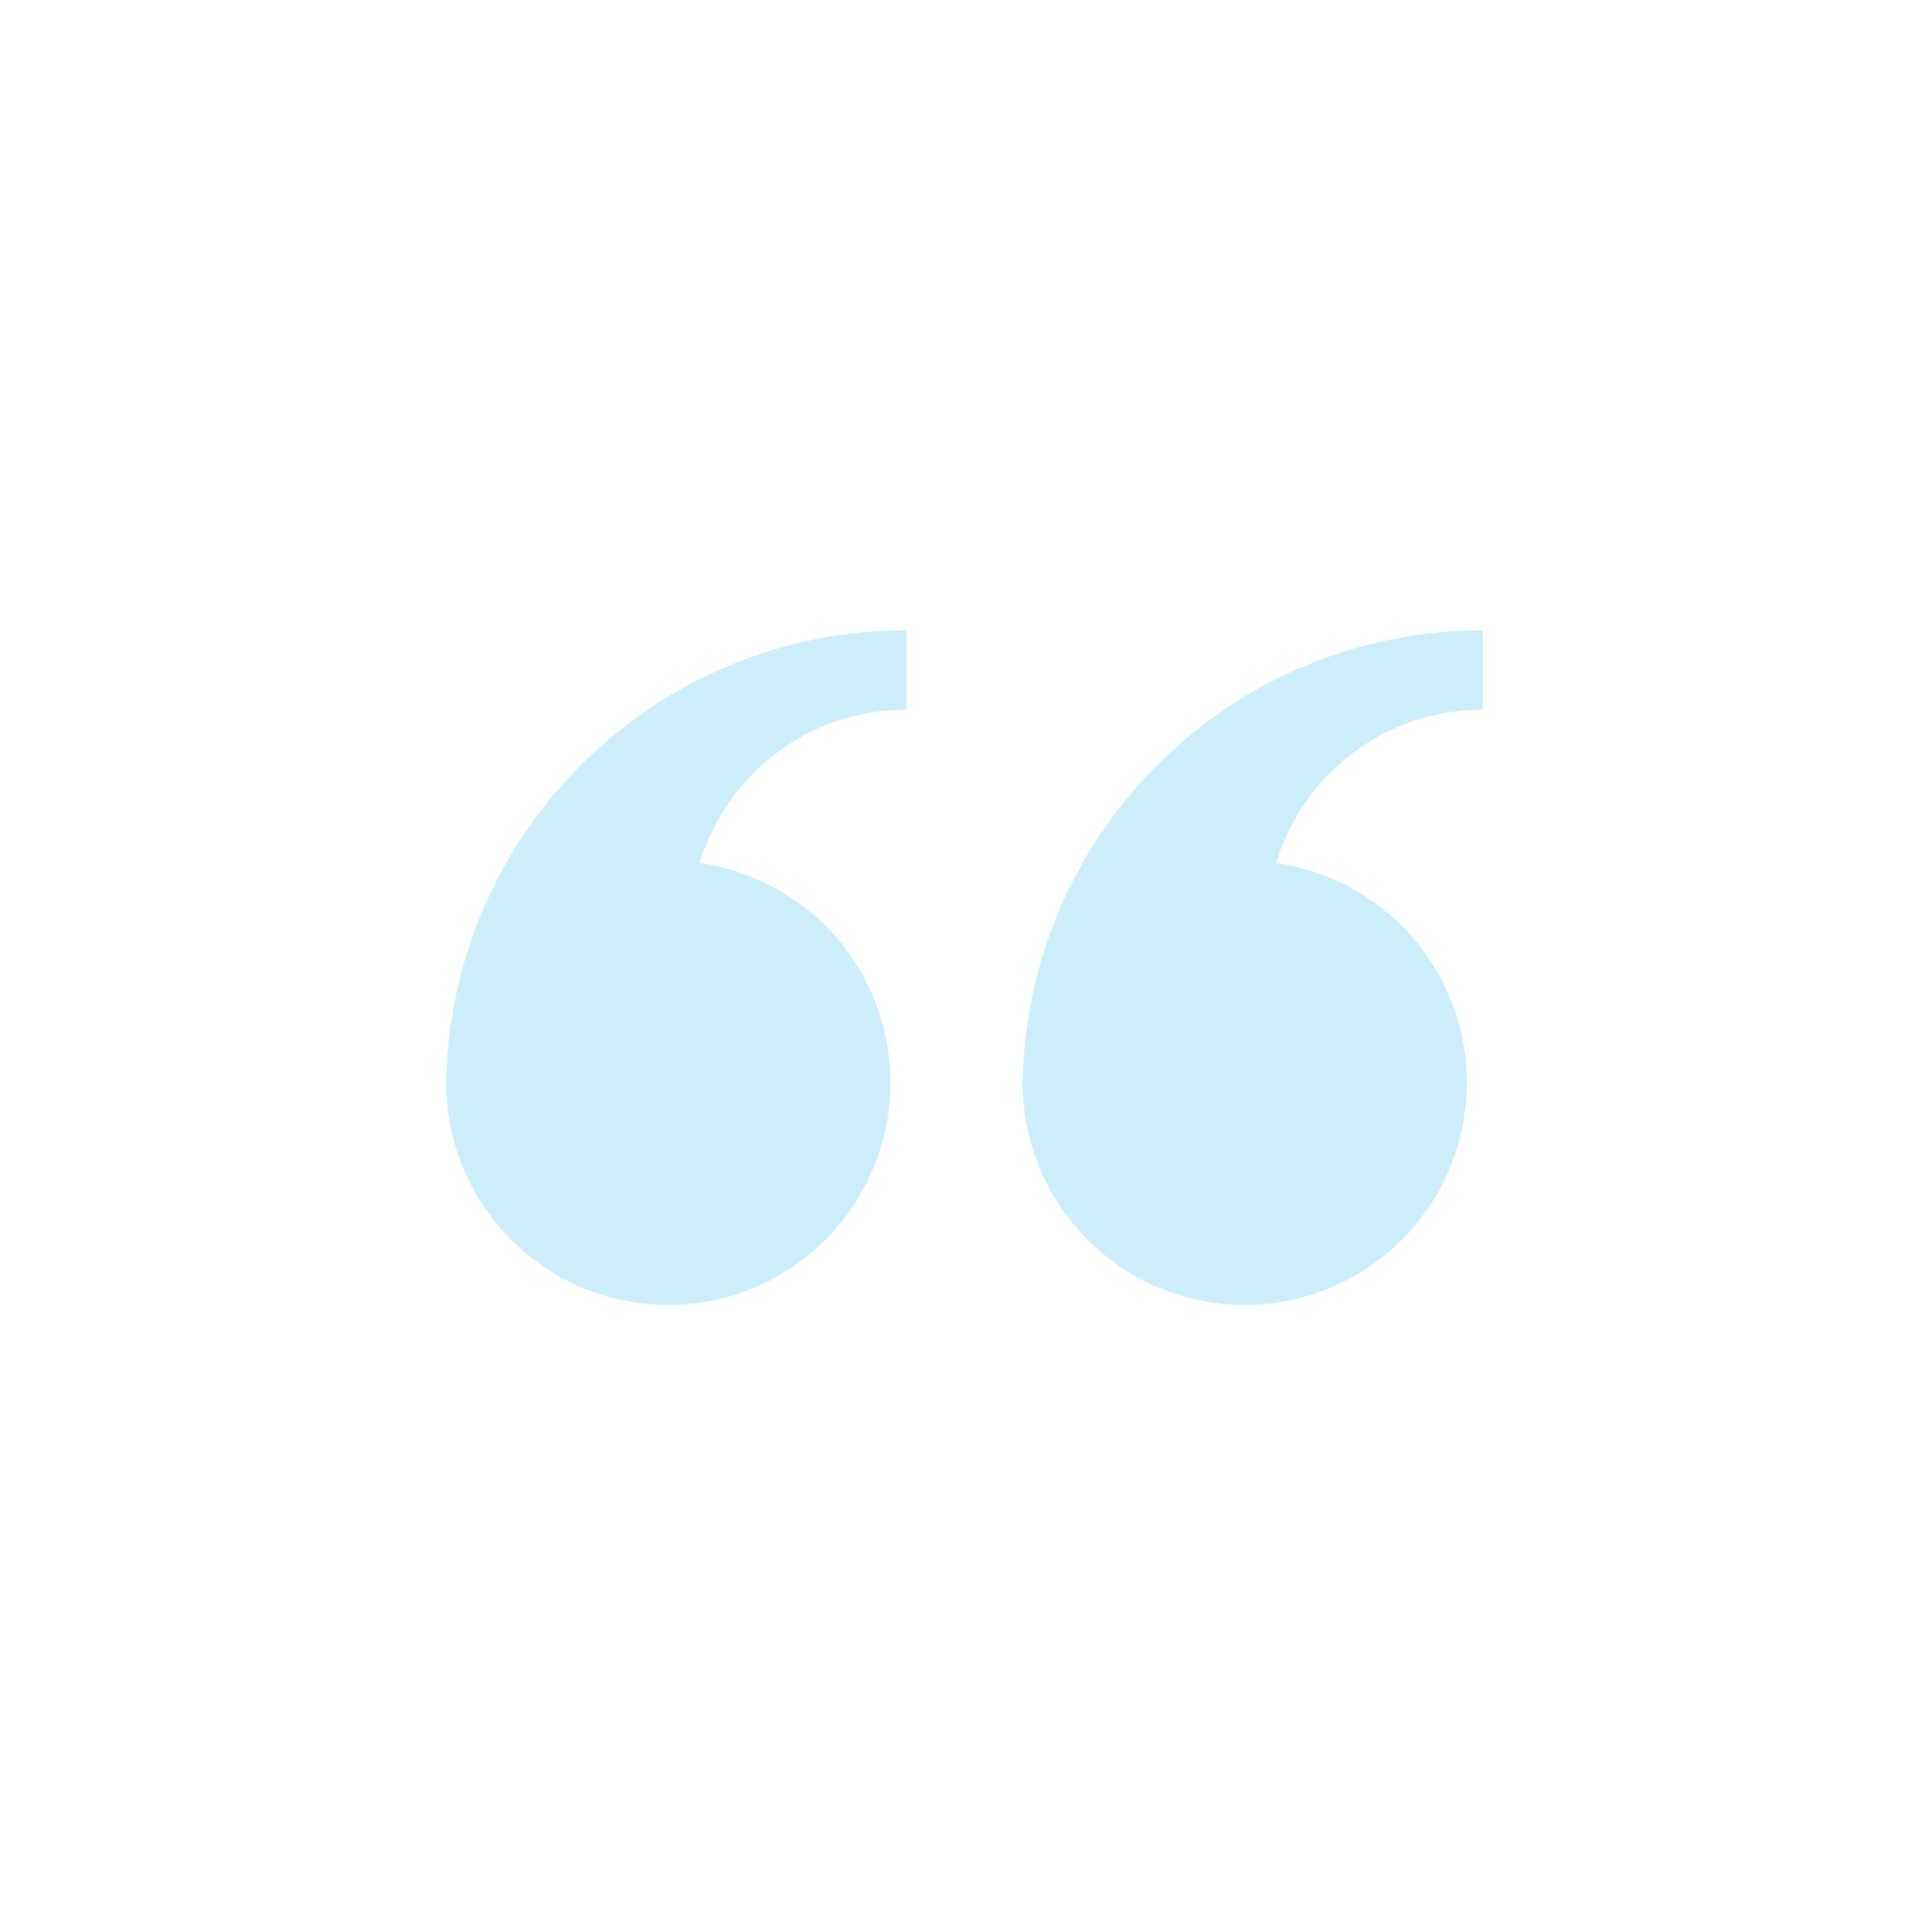 <svg xmlns:x="http://ns.adobe.com/Extensibility/1.0/" xmlns:i="http://ns.adobe.com/AdobeIllustrator/10.0/" xmlns:graph="http://ns.adobe.com/Graphs/1.0/" xmlns="http://www.w3.org/2000/svg" xmlns:xlink="http://www.w3.org/1999/xlink" version="1.1" x="0px" y="0px" viewBox="0 0 100 100" enable-background="new 0 0 100 100" xml:space="preserve" aria-hidden="true" width="100px" height="100px" style="fill:url(#CerosGradient_id43b1053ee);"><defs><linearGradient class="cerosgradient" data-cerosgradient="true" id="CerosGradient_id43b1053ee" gradientUnits="userSpaceOnUse" x1="50%" y1="100%" x2="50%" y2="0%"><stop offset="0%" stop-color="rgba(0, 174, 239, 0.2)"/><stop offset="100%" stop-color="rgba(0, 174, 239, 0.2)"/></linearGradient><linearGradient/></defs><switch><g i:extraneous="self"><path d="M23.105,55.627c-0.005,0.138-0.021,0.273-0.021,0.413c0,0.047,0.006,0.092,0.007,0.138    c-0.001,0.092-0.007,0.183-0.007,0.275l0.02-0.014c0.212,6.166,5.265,11.103,11.482,11.103c6.352,0,11.502-5.149,11.502-11.502    c0-5.796-4.292-10.577-9.869-11.372c1.386-4.595,5.645-7.938,10.695-7.938v-4.106C34.021,32.625,23.541,42.841,23.105,55.627z" style="fill:url(#CerosGradient_id43b1053ee);"/><path d="M52.941,55.627c-0.005,0.138-0.021,0.273-0.021,0.413c0,0.047,0.007,0.092,0.007,0.138    c-0.001,0.092-0.007,0.183-0.007,0.275l0.021-0.014c0.212,6.166,5.265,11.103,11.481,11.103c6.353,0,11.502-5.149,11.502-11.502    c0-5.796-4.292-10.577-9.869-11.372c1.386-4.595,5.645-7.938,10.694-7.938v-4.106C63.856,32.625,53.378,42.841,52.941,55.627z" style="fill:url(#CerosGradient_id43b1053ee);"/></g></switch></svg>